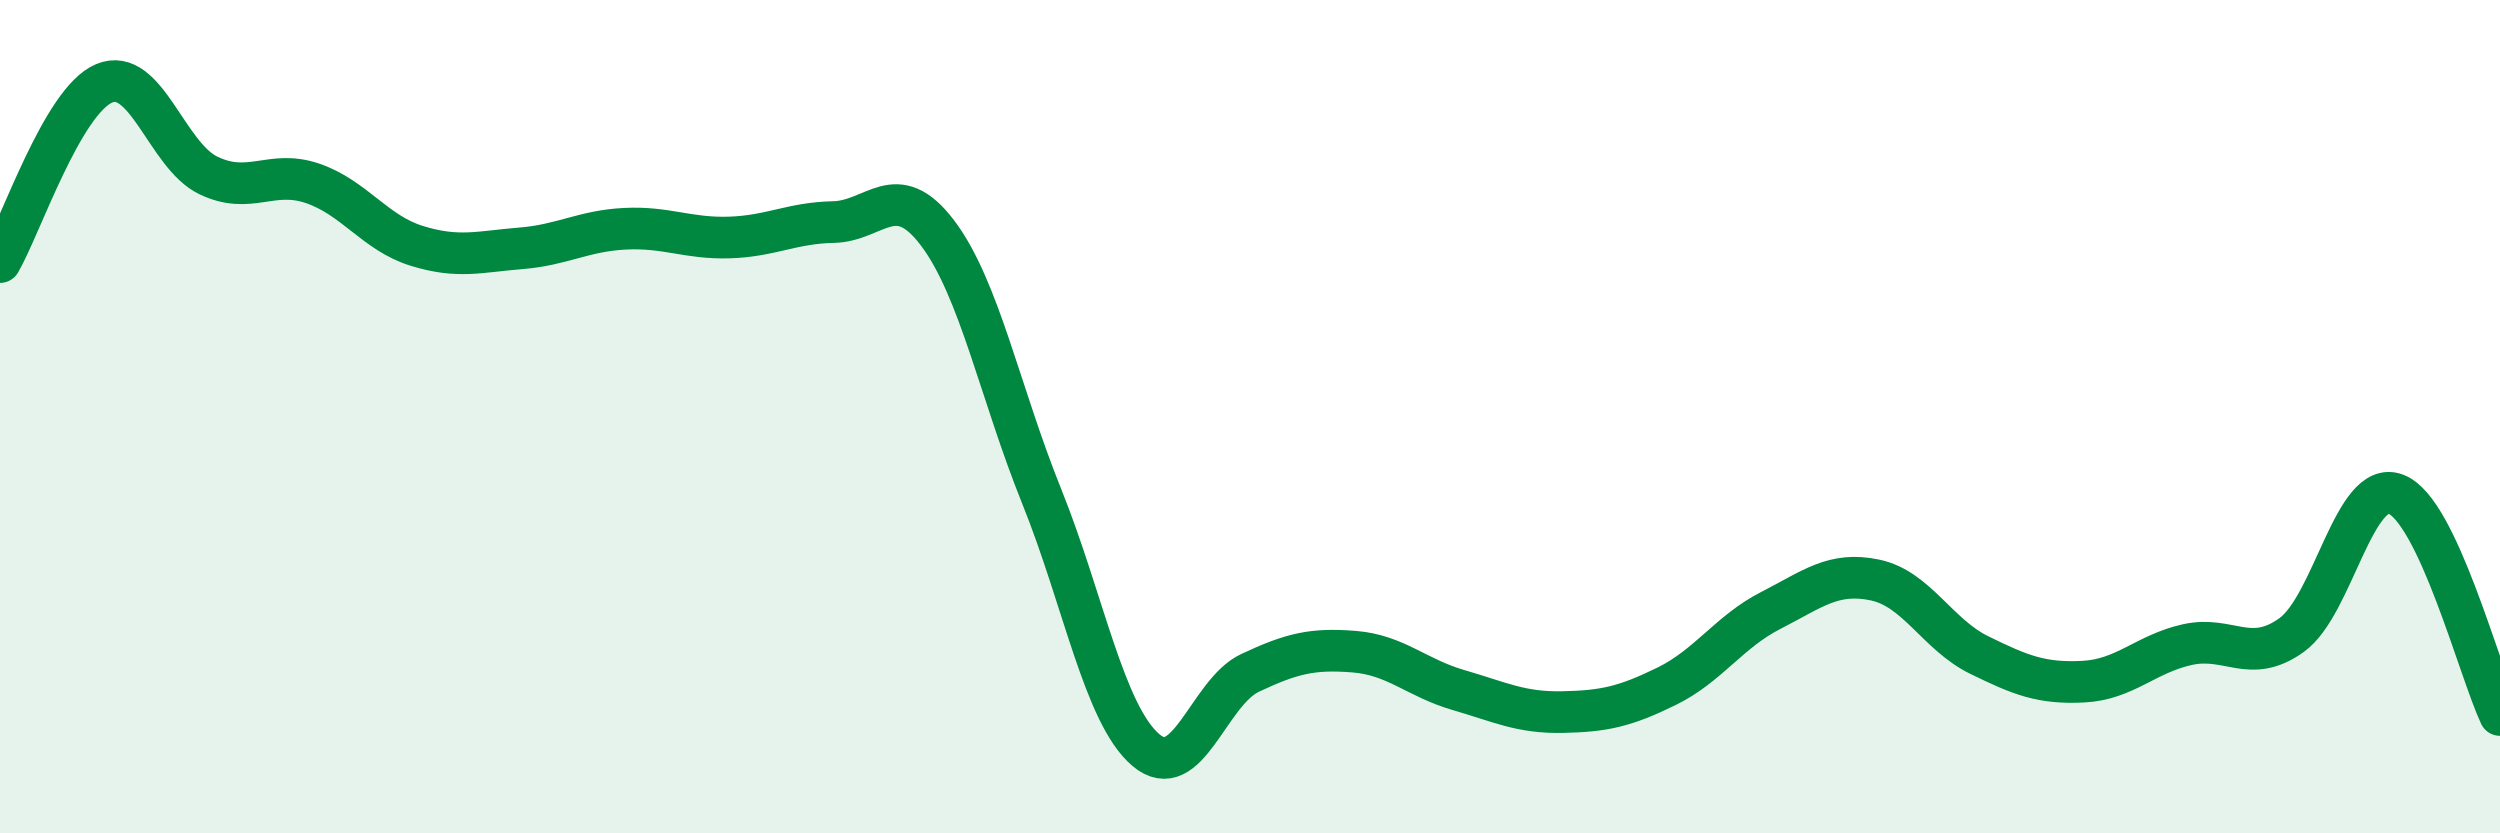 
    <svg width="60" height="20" viewBox="0 0 60 20" xmlns="http://www.w3.org/2000/svg">
      <path
        d="M 0,6.29 C 0.5,5.43 1.5,2.42 2.5,2 C 3.5,1.58 4,3.73 5,4.21 C 6,4.69 6.5,4.06 7.5,4.4 C 8.5,4.74 9,5.59 10,5.9 C 11,6.21 11.5,6.04 12.5,5.96 C 13.5,5.88 14,5.54 15,5.49 C 16,5.44 16.5,5.73 17.5,5.7 C 18.5,5.67 19,5.35 20,5.33 C 21,5.31 21.5,4.27 22.5,5.59 C 23.5,6.91 24,9.43 25,11.91 C 26,14.39 26.5,17.15 27.5,18 C 28.5,18.85 29,16.62 30,16.15 C 31,15.68 31.5,15.56 32.5,15.64 C 33.5,15.72 34,16.27 35,16.56 C 36,16.85 36.5,17.11 37.5,17.09 C 38.5,17.07 39,16.96 40,16.47 C 41,15.98 41.5,15.16 42.5,14.65 C 43.5,14.14 44,13.71 45,13.92 C 46,14.13 46.5,15.23 47.5,15.72 C 48.5,16.21 49,16.41 50,16.36 C 51,16.31 51.5,15.69 52.5,15.47 C 53.5,15.25 54,15.96 55,15.24 C 56,14.52 56.5,11.48 57.5,11.86 C 58.5,12.24 59.5,16.1 60,17.16L60 20L0 20Z"
        fill="#008740"
        opacity="0.1"
        stroke-linecap="round"
        stroke-linejoin="round"
      />
      <path
        d="M 0,6.29 C 0.5,5.43 1.5,2.42 2.5,2 C 3.5,1.58 4,3.73 5,4.21 C 6,4.69 6.5,4.06 7.5,4.4 C 8.5,4.74 9,5.59 10,5.9 C 11,6.21 11.5,6.04 12.5,5.96 C 13.5,5.88 14,5.54 15,5.49 C 16,5.44 16.5,5.73 17.5,5.7 C 18.5,5.67 19,5.35 20,5.33 C 21,5.31 21.5,4.27 22.5,5.59 C 23.5,6.91 24,9.43 25,11.91 C 26,14.39 26.5,17.15 27.5,18 C 28.5,18.85 29,16.62 30,16.15 C 31,15.68 31.5,15.56 32.5,15.64 C 33.5,15.72 34,16.27 35,16.56 C 36,16.85 36.5,17.11 37.5,17.09 C 38.5,17.07 39,16.96 40,16.47 C 41,15.98 41.5,15.16 42.5,14.65 C 43.5,14.14 44,13.71 45,13.92 C 46,14.13 46.5,15.23 47.5,15.72 C 48.5,16.21 49,16.41 50,16.36 C 51,16.31 51.5,15.69 52.5,15.47 C 53.5,15.25 54,15.96 55,15.24 C 56,14.52 56.5,11.48 57.5,11.86 C 58.5,12.24 59.5,16.1 60,17.16"
        stroke="#008740"
        stroke-width="1"
        fill="none"
        stroke-linecap="round"
        stroke-linejoin="round"
      />
    </svg>
  